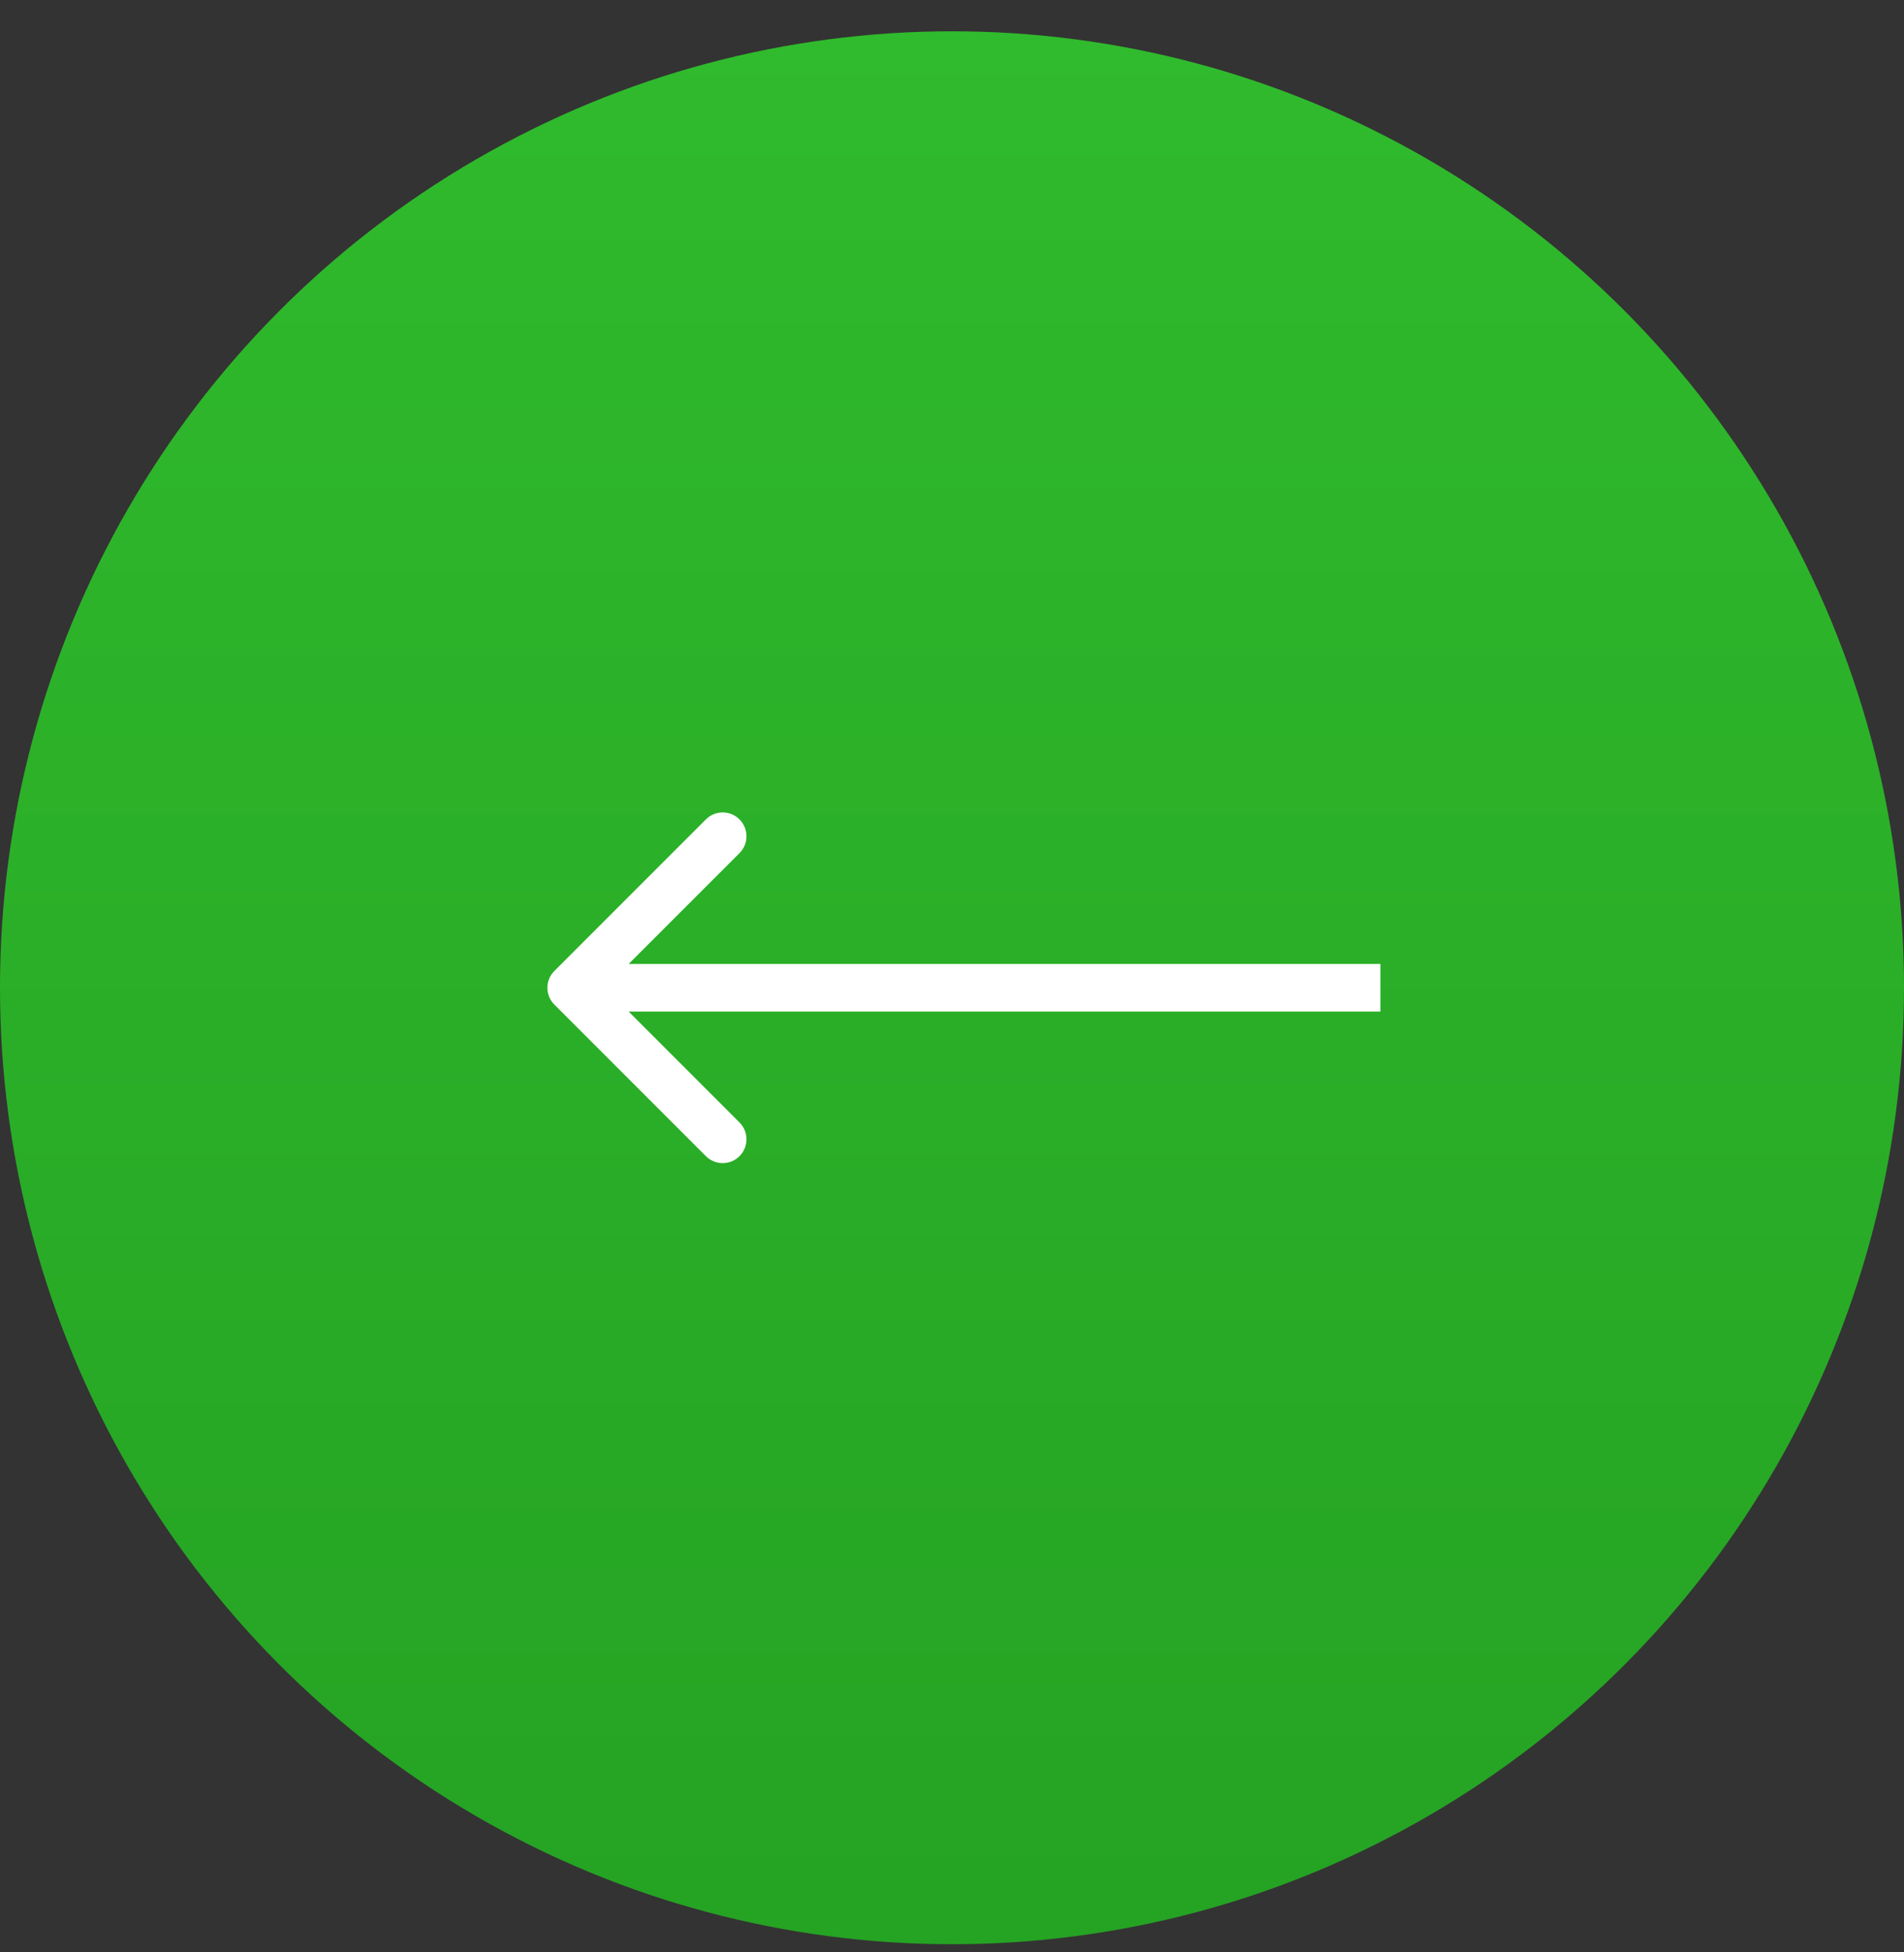 <?xml version="1.0" encoding="UTF-8"?> <svg xmlns="http://www.w3.org/2000/svg" width="40" height="41" viewBox="0 0 40 41" fill="none"><rect x="0" y="0" width="40" height="41" fill="#333333" stroke="none"/> <ellipse cx="20" cy="20.743" rx="20" ry="20.086" fill="url(#paint0_linear_161_722)"></ellipse> <path d="M11.647 20.39C11.451 20.585 11.451 20.901 11.647 21.097L14.829 24.279C15.024 24.474 15.341 24.474 15.536 24.279C15.731 24.083 15.731 23.767 15.536 23.572L12.707 20.743L15.536 17.915C15.731 17.72 15.731 17.403 15.536 17.208C15.341 17.012 15.024 17.012 14.829 17.208L11.647 20.39ZM29 20.243L12 20.243V21.243L29 21.243V20.243Z" fill="white"></path> <defs> <linearGradient id="paint0_linear_161_722" x1="20" y1="0.657" x2="20" y2="40.829" gradientUnits="userSpaceOnUse"> <stop stop-color="#30BA2D"></stop> <stop offset="1" stop-color="#25A323"></stop> </linearGradient> </defs> </svg> 